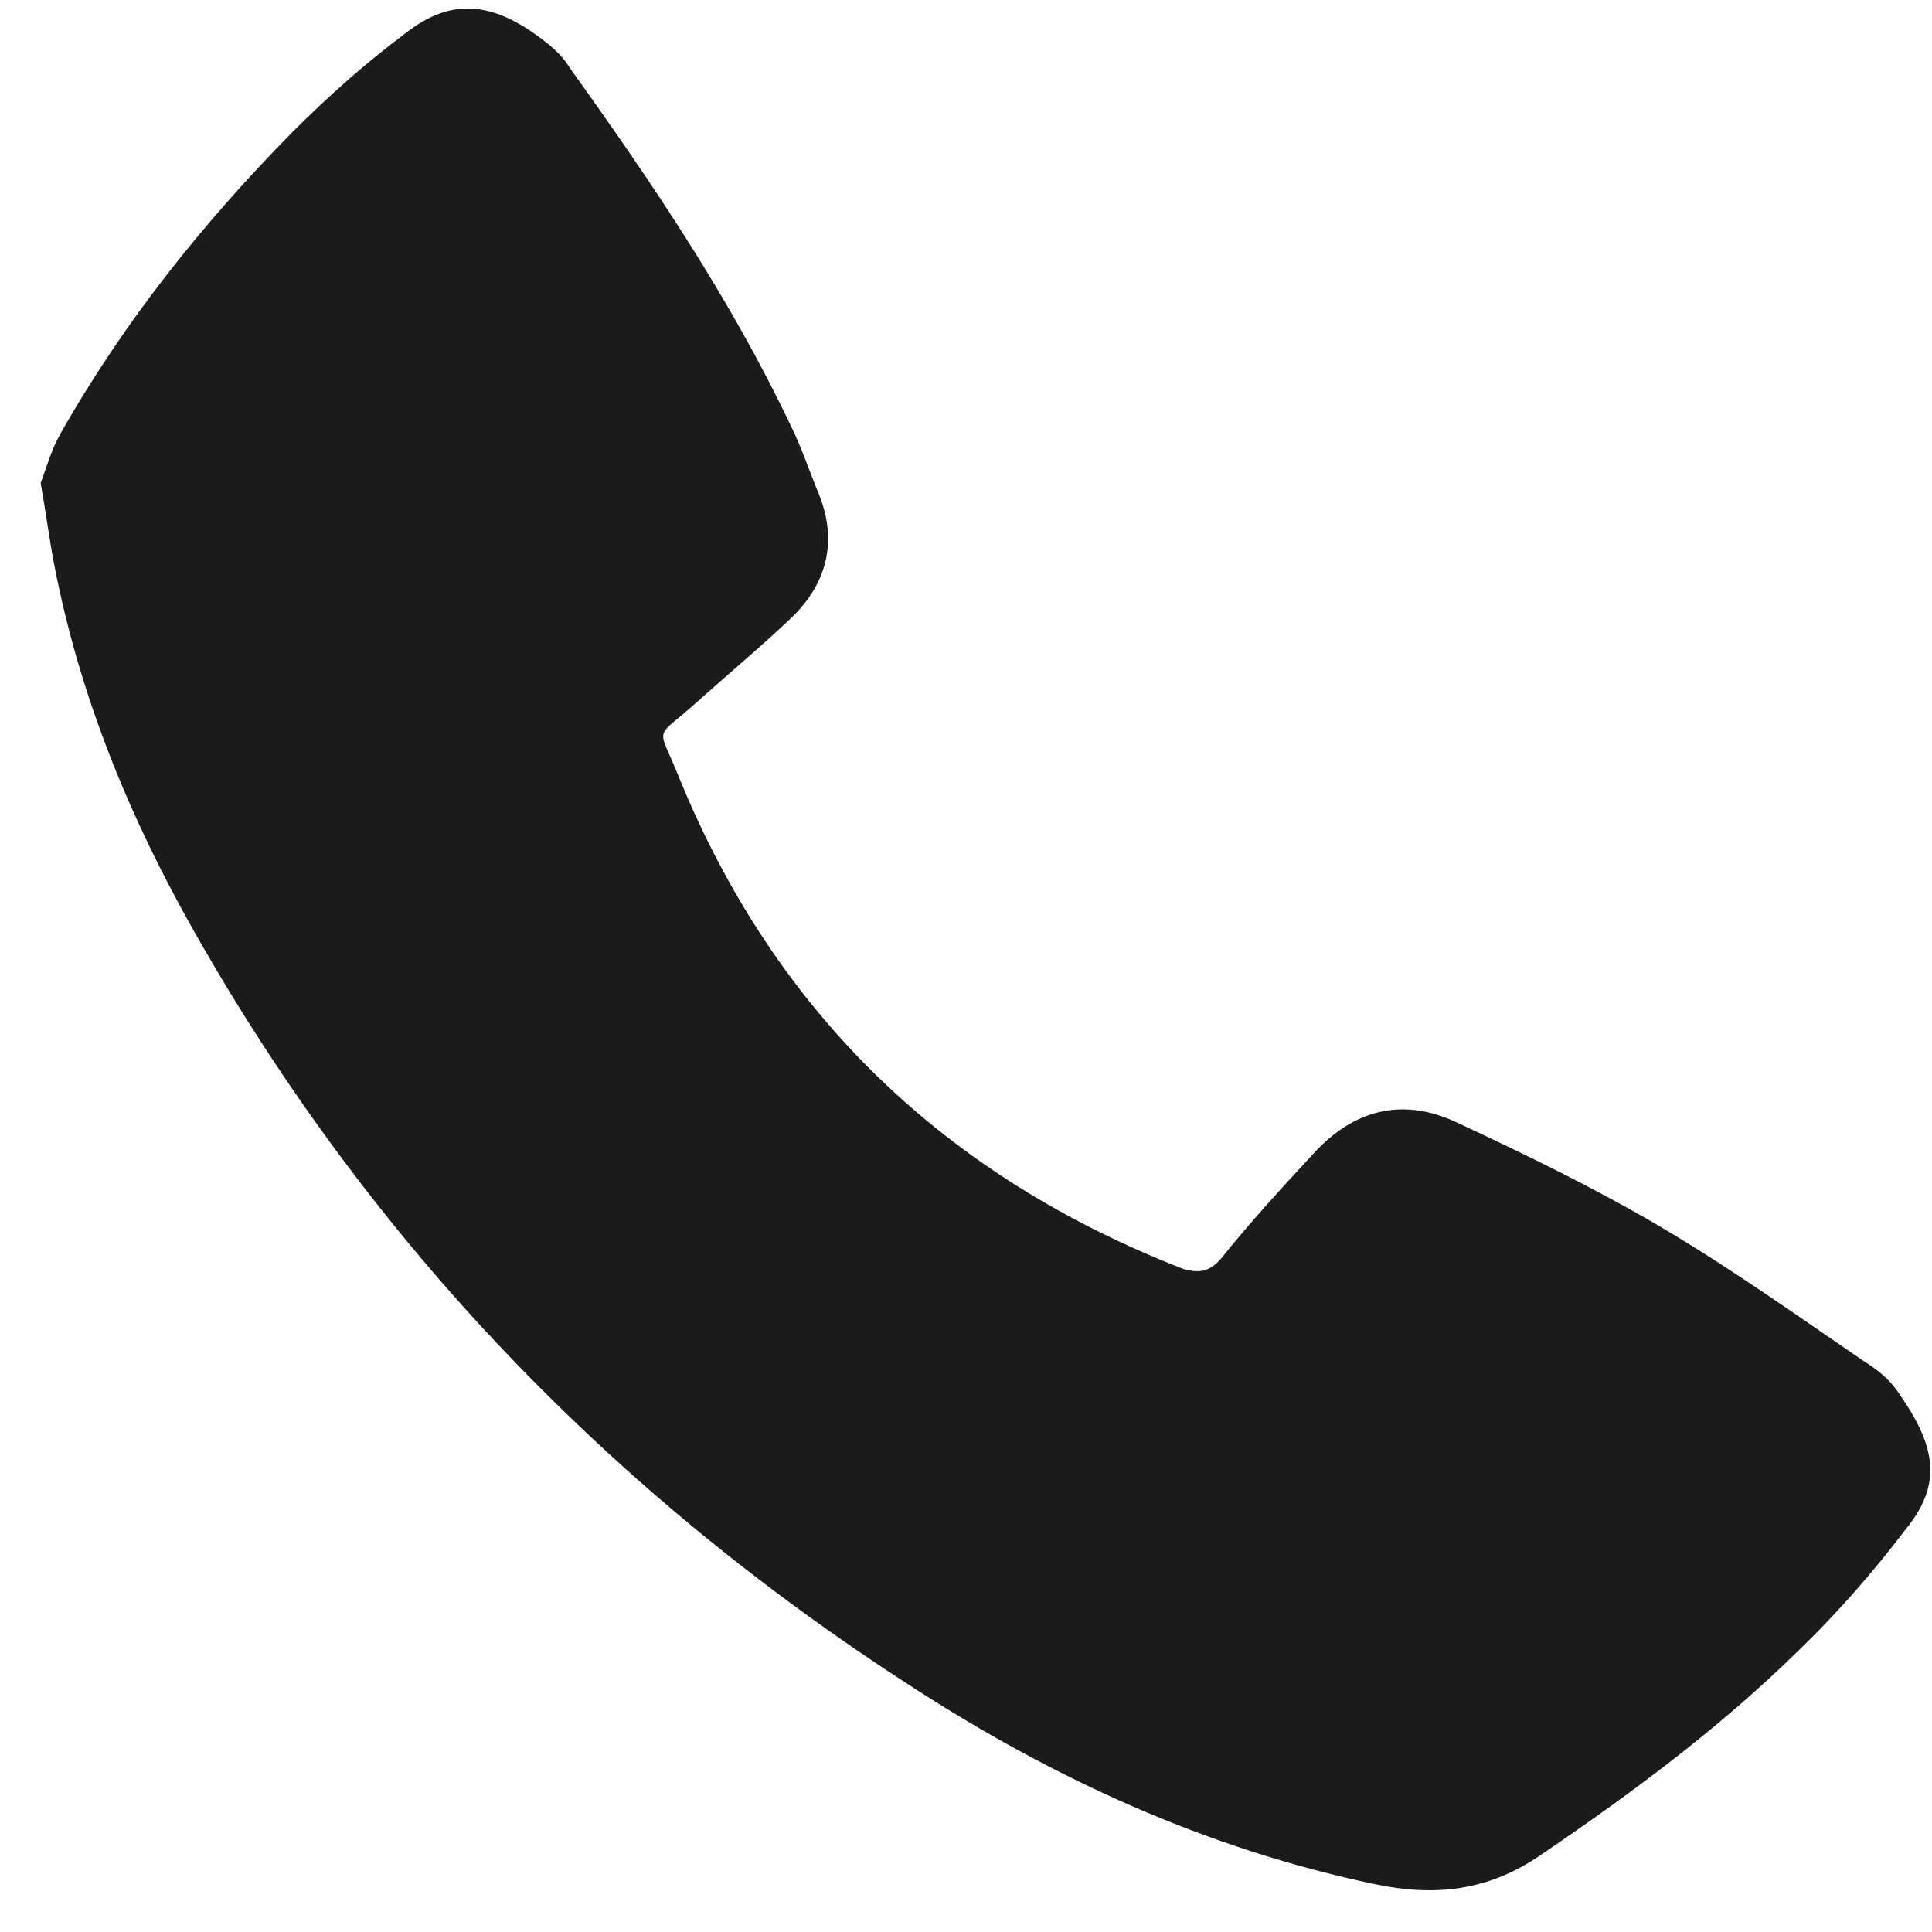 <svg width="29" height="29" viewBox="0 0 29 29" fill="none" xmlns="http://www.w3.org/2000/svg">
<path d="M0.611 7.251C0.691 7.041 0.761 6.771 0.901 6.521C1.851 4.841 3.041 3.351 4.391 1.981C4.921 1.451 5.481 0.951 6.071 0.511C6.811 -0.079 7.461 0.041 8.241 0.671C8.371 0.781 8.471 0.881 8.561 1.031C9.781 2.731 10.961 4.481 11.861 6.371C12.031 6.711 12.151 7.081 12.301 7.441C12.571 8.131 12.411 8.761 11.881 9.271C11.441 9.691 10.961 10.091 10.491 10.511C9.801 11.141 9.861 10.831 10.201 11.691C11.651 15.221 14.191 17.661 17.771 19.051C18.001 19.111 18.151 19.091 18.321 18.901C18.761 18.351 19.221 17.851 19.711 17.321C20.301 16.671 21.031 16.461 21.851 16.841C22.881 17.321 23.931 17.831 24.901 18.401C25.971 19.031 26.981 19.751 27.991 20.441C28.201 20.571 28.391 20.731 28.521 20.941C29.091 21.761 29.131 22.311 28.601 22.961C28.121 23.591 27.591 24.201 27.001 24.771C25.821 25.931 24.501 26.911 23.131 27.841C22.331 28.391 21.531 28.471 20.631 28.281C18.111 27.751 15.821 26.701 13.691 25.321C9.191 22.421 5.581 18.681 2.931 14.011C1.941 12.271 1.191 10.441 0.811 8.461C0.741 8.091 0.691 7.711 0.611 7.251Z" fill="#1B1B1B"/>
</svg>
